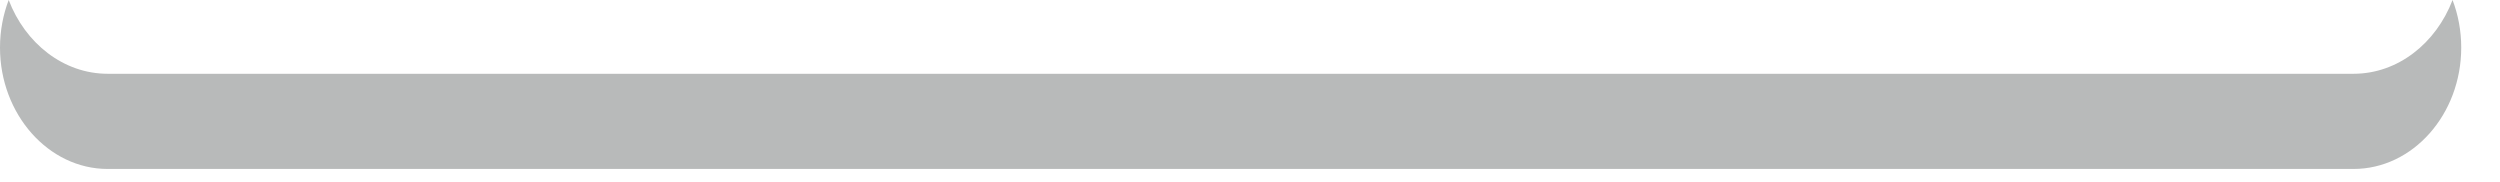 <?xml version="1.0" encoding="utf-8"?>
<svg xmlns="http://www.w3.org/2000/svg" fill="none" height="100%" overflow="visible" preserveAspectRatio="none" style="display: block;" viewBox="0 0 55 4" width="100%">
<path d="M51.779 1.623H2.368C1.394 1.623 0.554 0.951 0.191 0C0.069 0.321 0 0.676 0 1.047C0 2.513 1.066 3.717 2.368 3.717H51.779C53.082 3.717 54.147 2.517 54.147 1.047C54.147 0.676 54.079 0.321 53.956 0C53.593 0.951 52.753 1.623 51.779 1.623Z" fill="#B8BABA" id="Vector"/>
</svg>